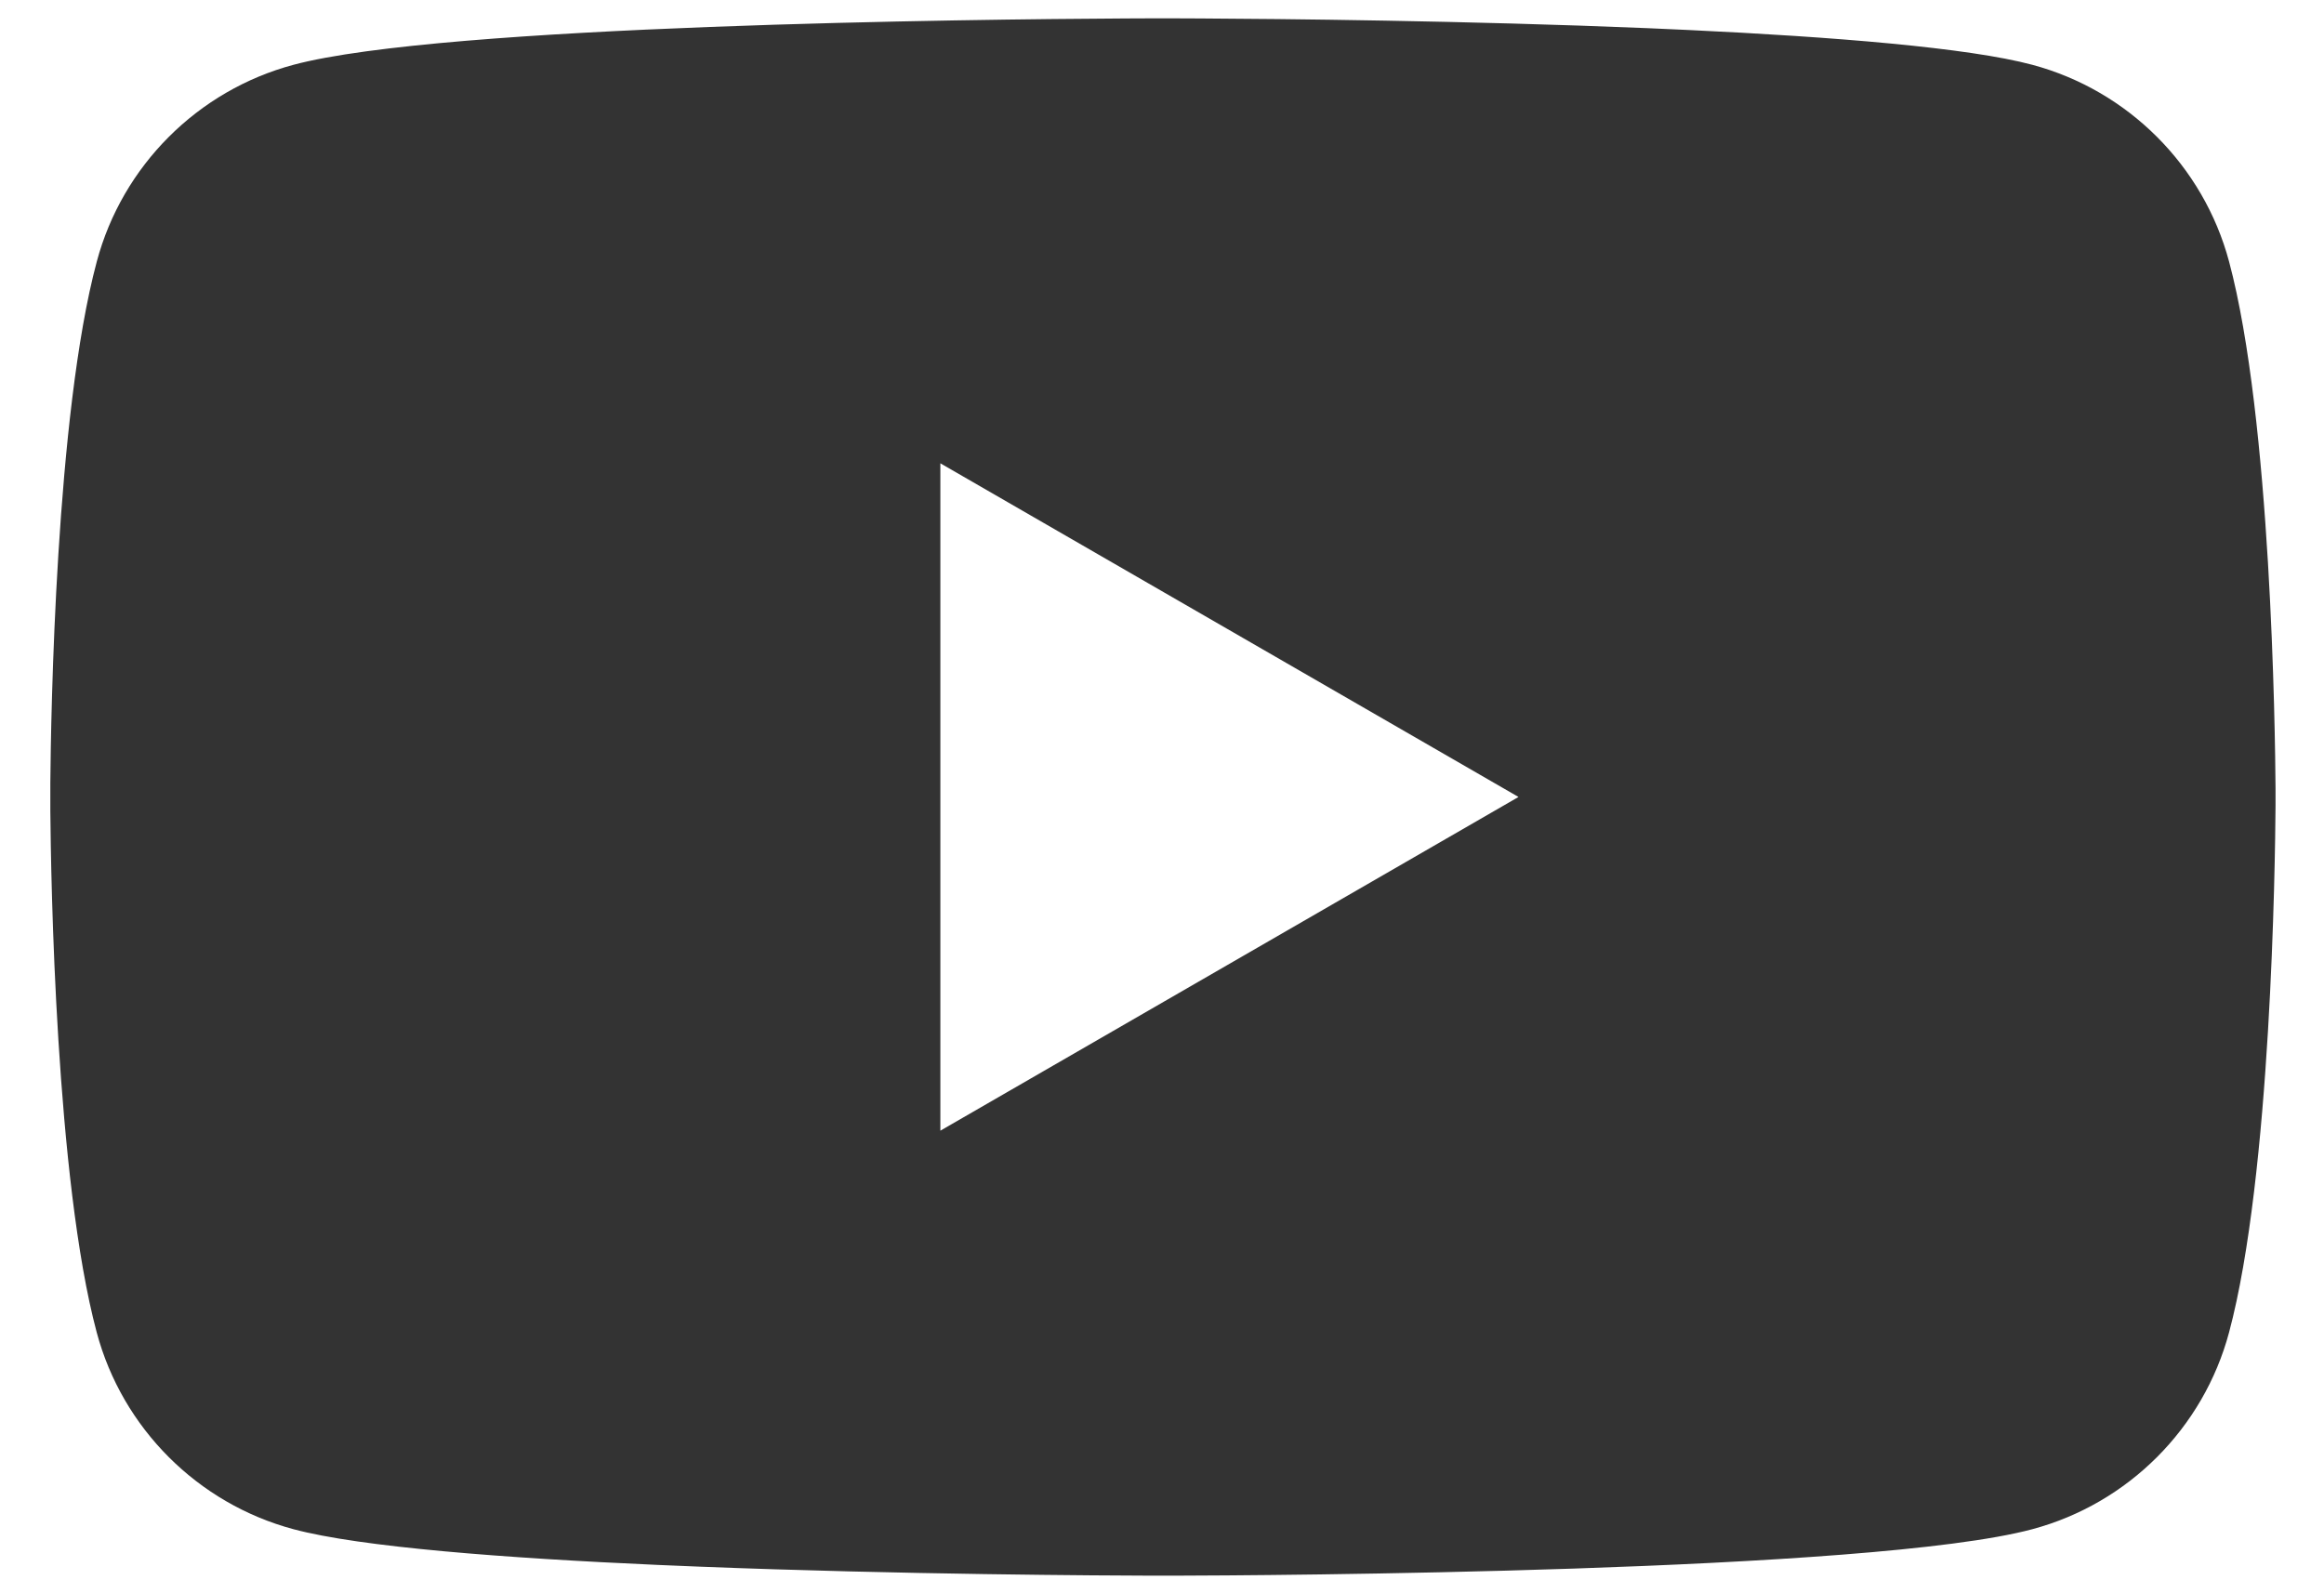 <svg xmlns="http://www.w3.org/2000/svg" width="35" height="24" viewBox="0 0 35 24">
    <g fill="none" fill-rule="evenodd">
        <g fill="#333">
            <g>
                <g>
                    <path d="M16.794.276h.047l.484.002c1.177.006 3.999.033 6.724.146l.626.028c2.181.103 4.212.266 5.175.524 1.442.386 2.577 1.521 2.963 2.963.635 2.37.694 7.077.7 7.932v.27c-.006.854-.065 5.56-.7 7.93-.386 1.443-1.521 2.578-2.963 2.964-2.43.651-11.661.697-12.945.7h-.297c-.702-.002-3.784-.016-6.83-.136l-.628-.026c-2.297-.102-4.478-.268-5.487-.538-1.442-.386-2.577-1.521-2.963-2.963-.618-2.31-.69-6.837-.699-7.858v-.417c.009-1.021.08-5.548.7-7.858.385-1.442 1.52-2.577 2.962-2.963C5.91.374 13.97.29 16.188.278l.484-.002h.047zm-3.389 6.703v10.053l8.707-5.027-8.707-5.026z" transform="translate(-320 -496) translate(197 496) translate(123.757)"/>
                </g>
            </g>
        </g>
    </g>
</svg>
